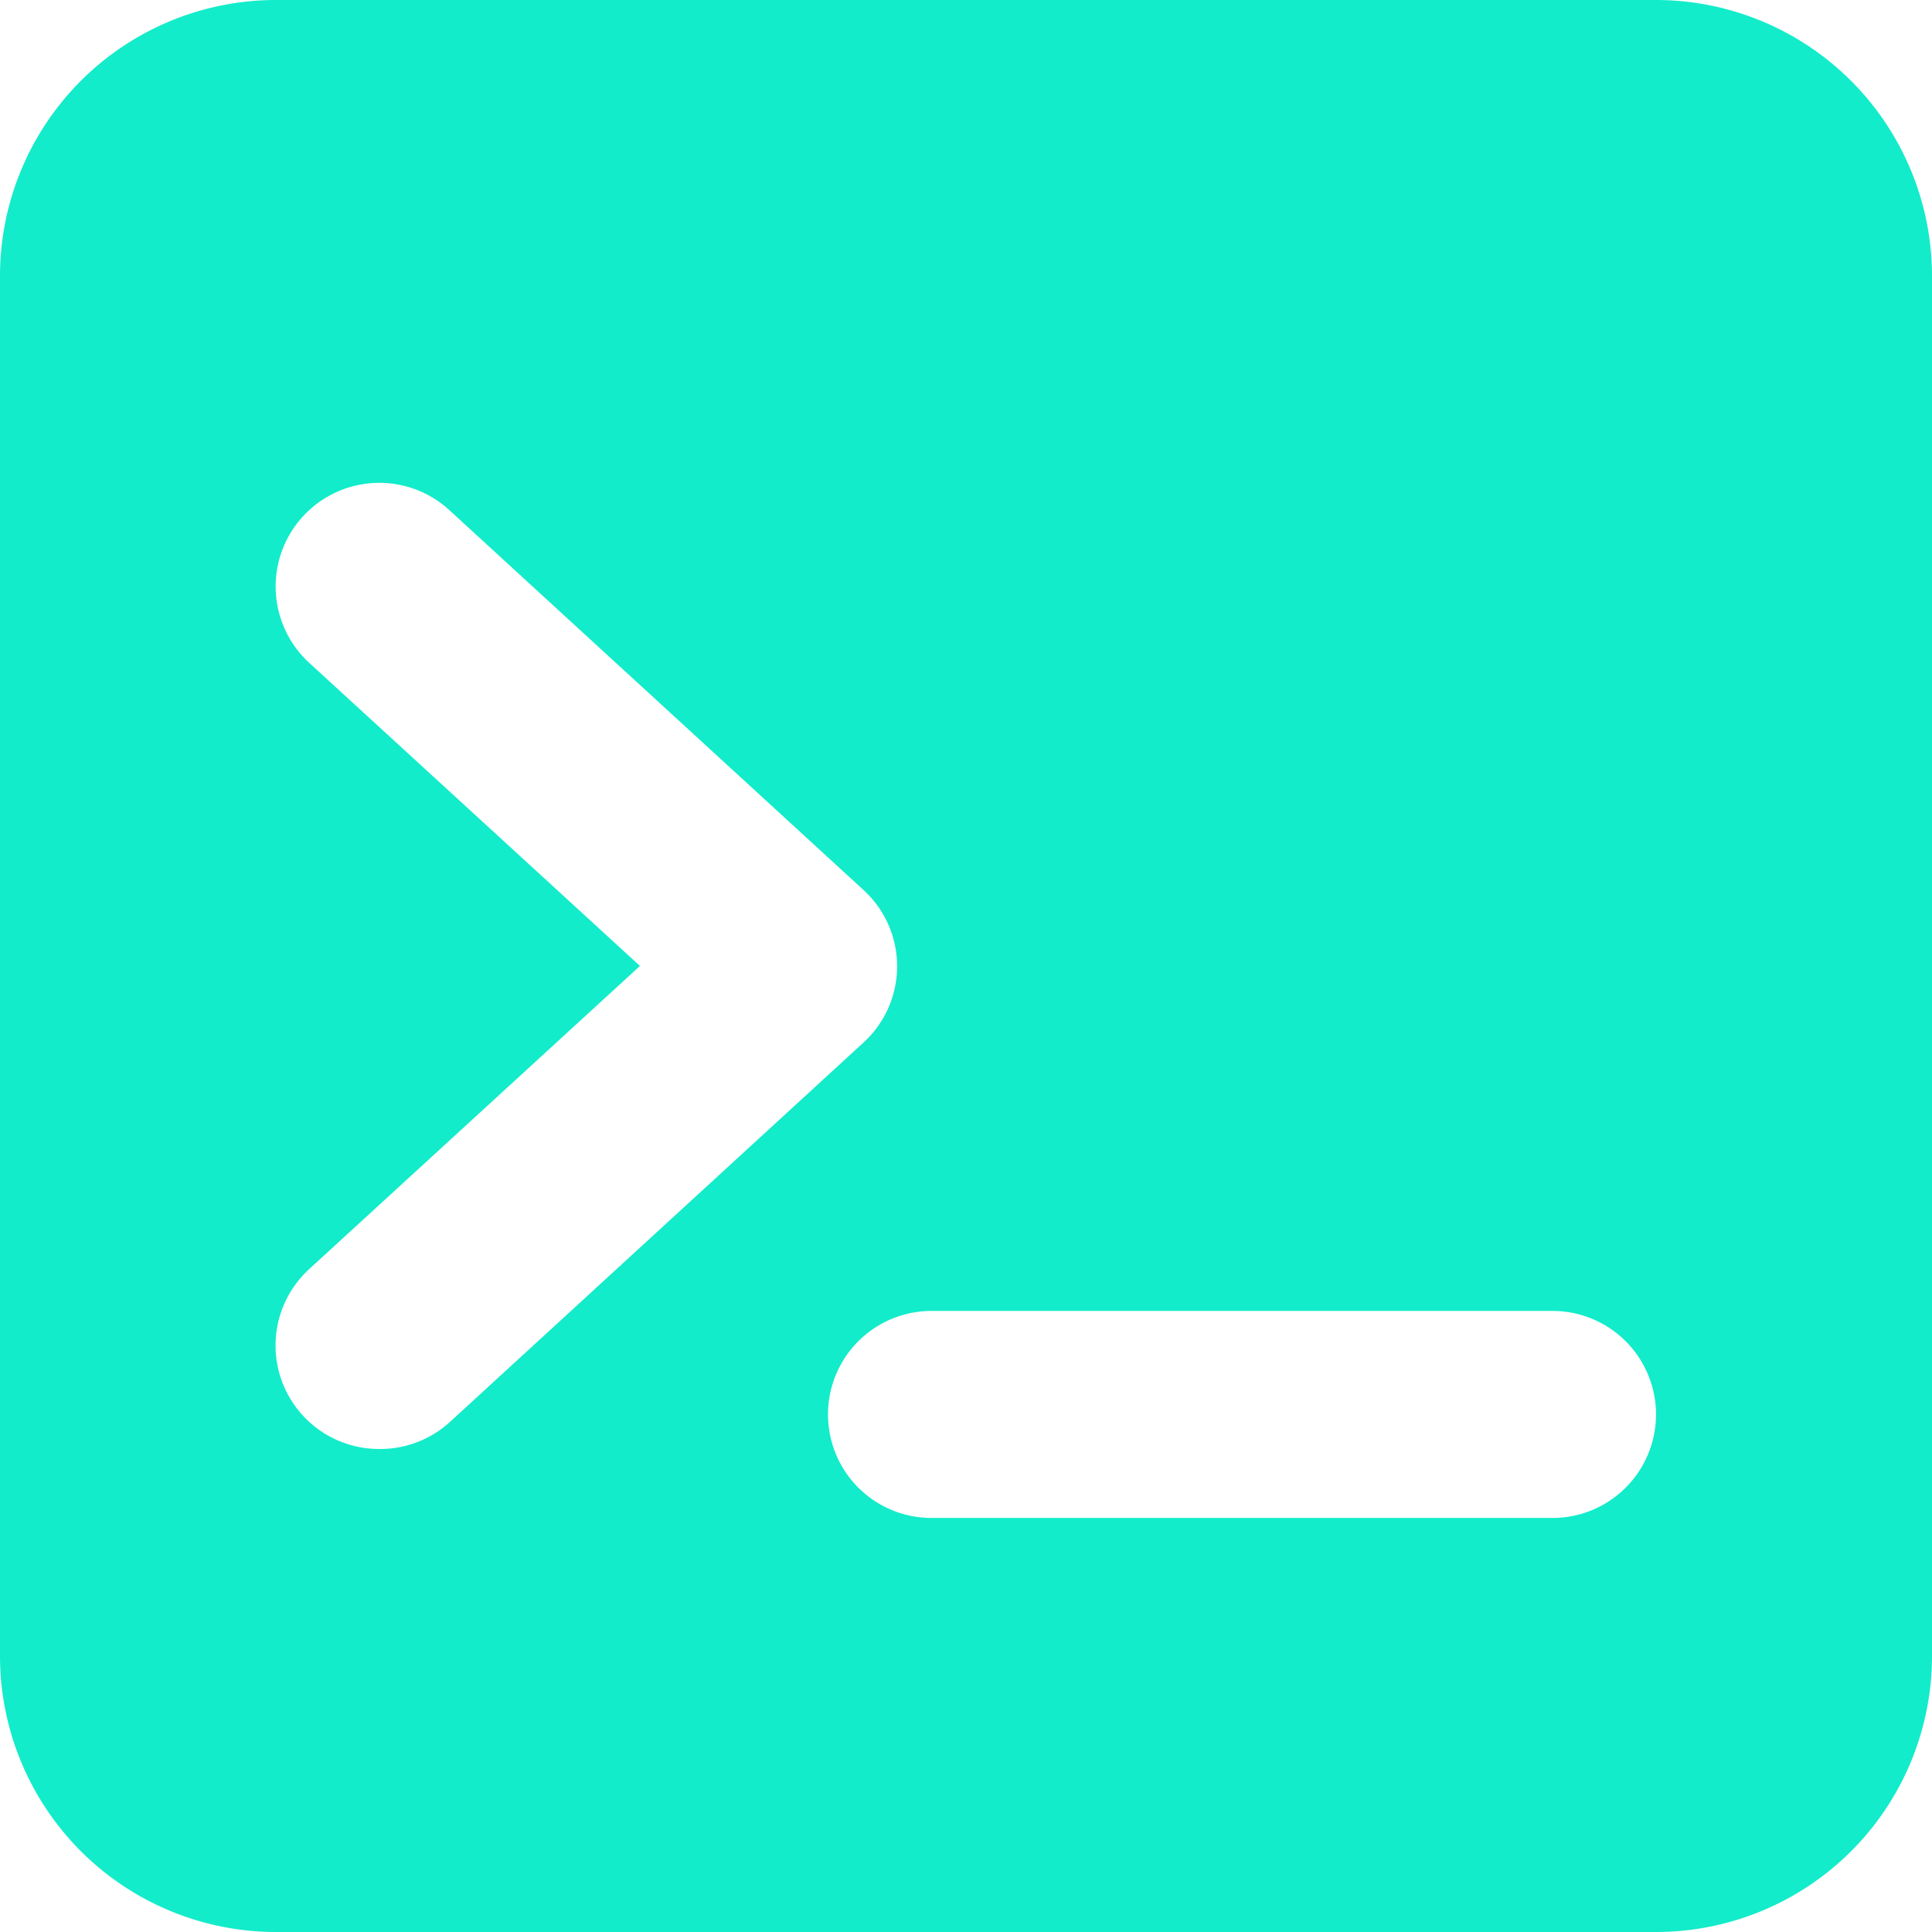<svg xmlns="http://www.w3.org/2000/svg" width="21.875" height="21.875" viewBox="0 0 21.875 21.875"><path d="M18.75,1.688H3.125A3.125,3.125,0,0,0,0,4.813V20.438a3.125,3.125,0,0,0,3.125,3.125H18.75a3.125,3.125,0,0,0,3.125-3.125V4.813A3.127,3.127,0,0,0,18.75,1.688ZM4.3,18.094A1.172,1.172,0,0,1,3.5,16.058l3.746-3.433L3.5,9.192A1.172,1.172,0,1,1,5.089,7.465l4.688,4.3a1.17,1.17,0,0,1,0,1.727l-4.687,4.3A1.169,1.169,0,0,1,4.3,18.094Zm13.281.781H10.547a1.172,1.172,0,0,1,0-2.344h7.031a1.172,1.172,0,0,1,0,2.344Z" transform="translate(0 -1.688)" fill="#12ecca"/></svg>